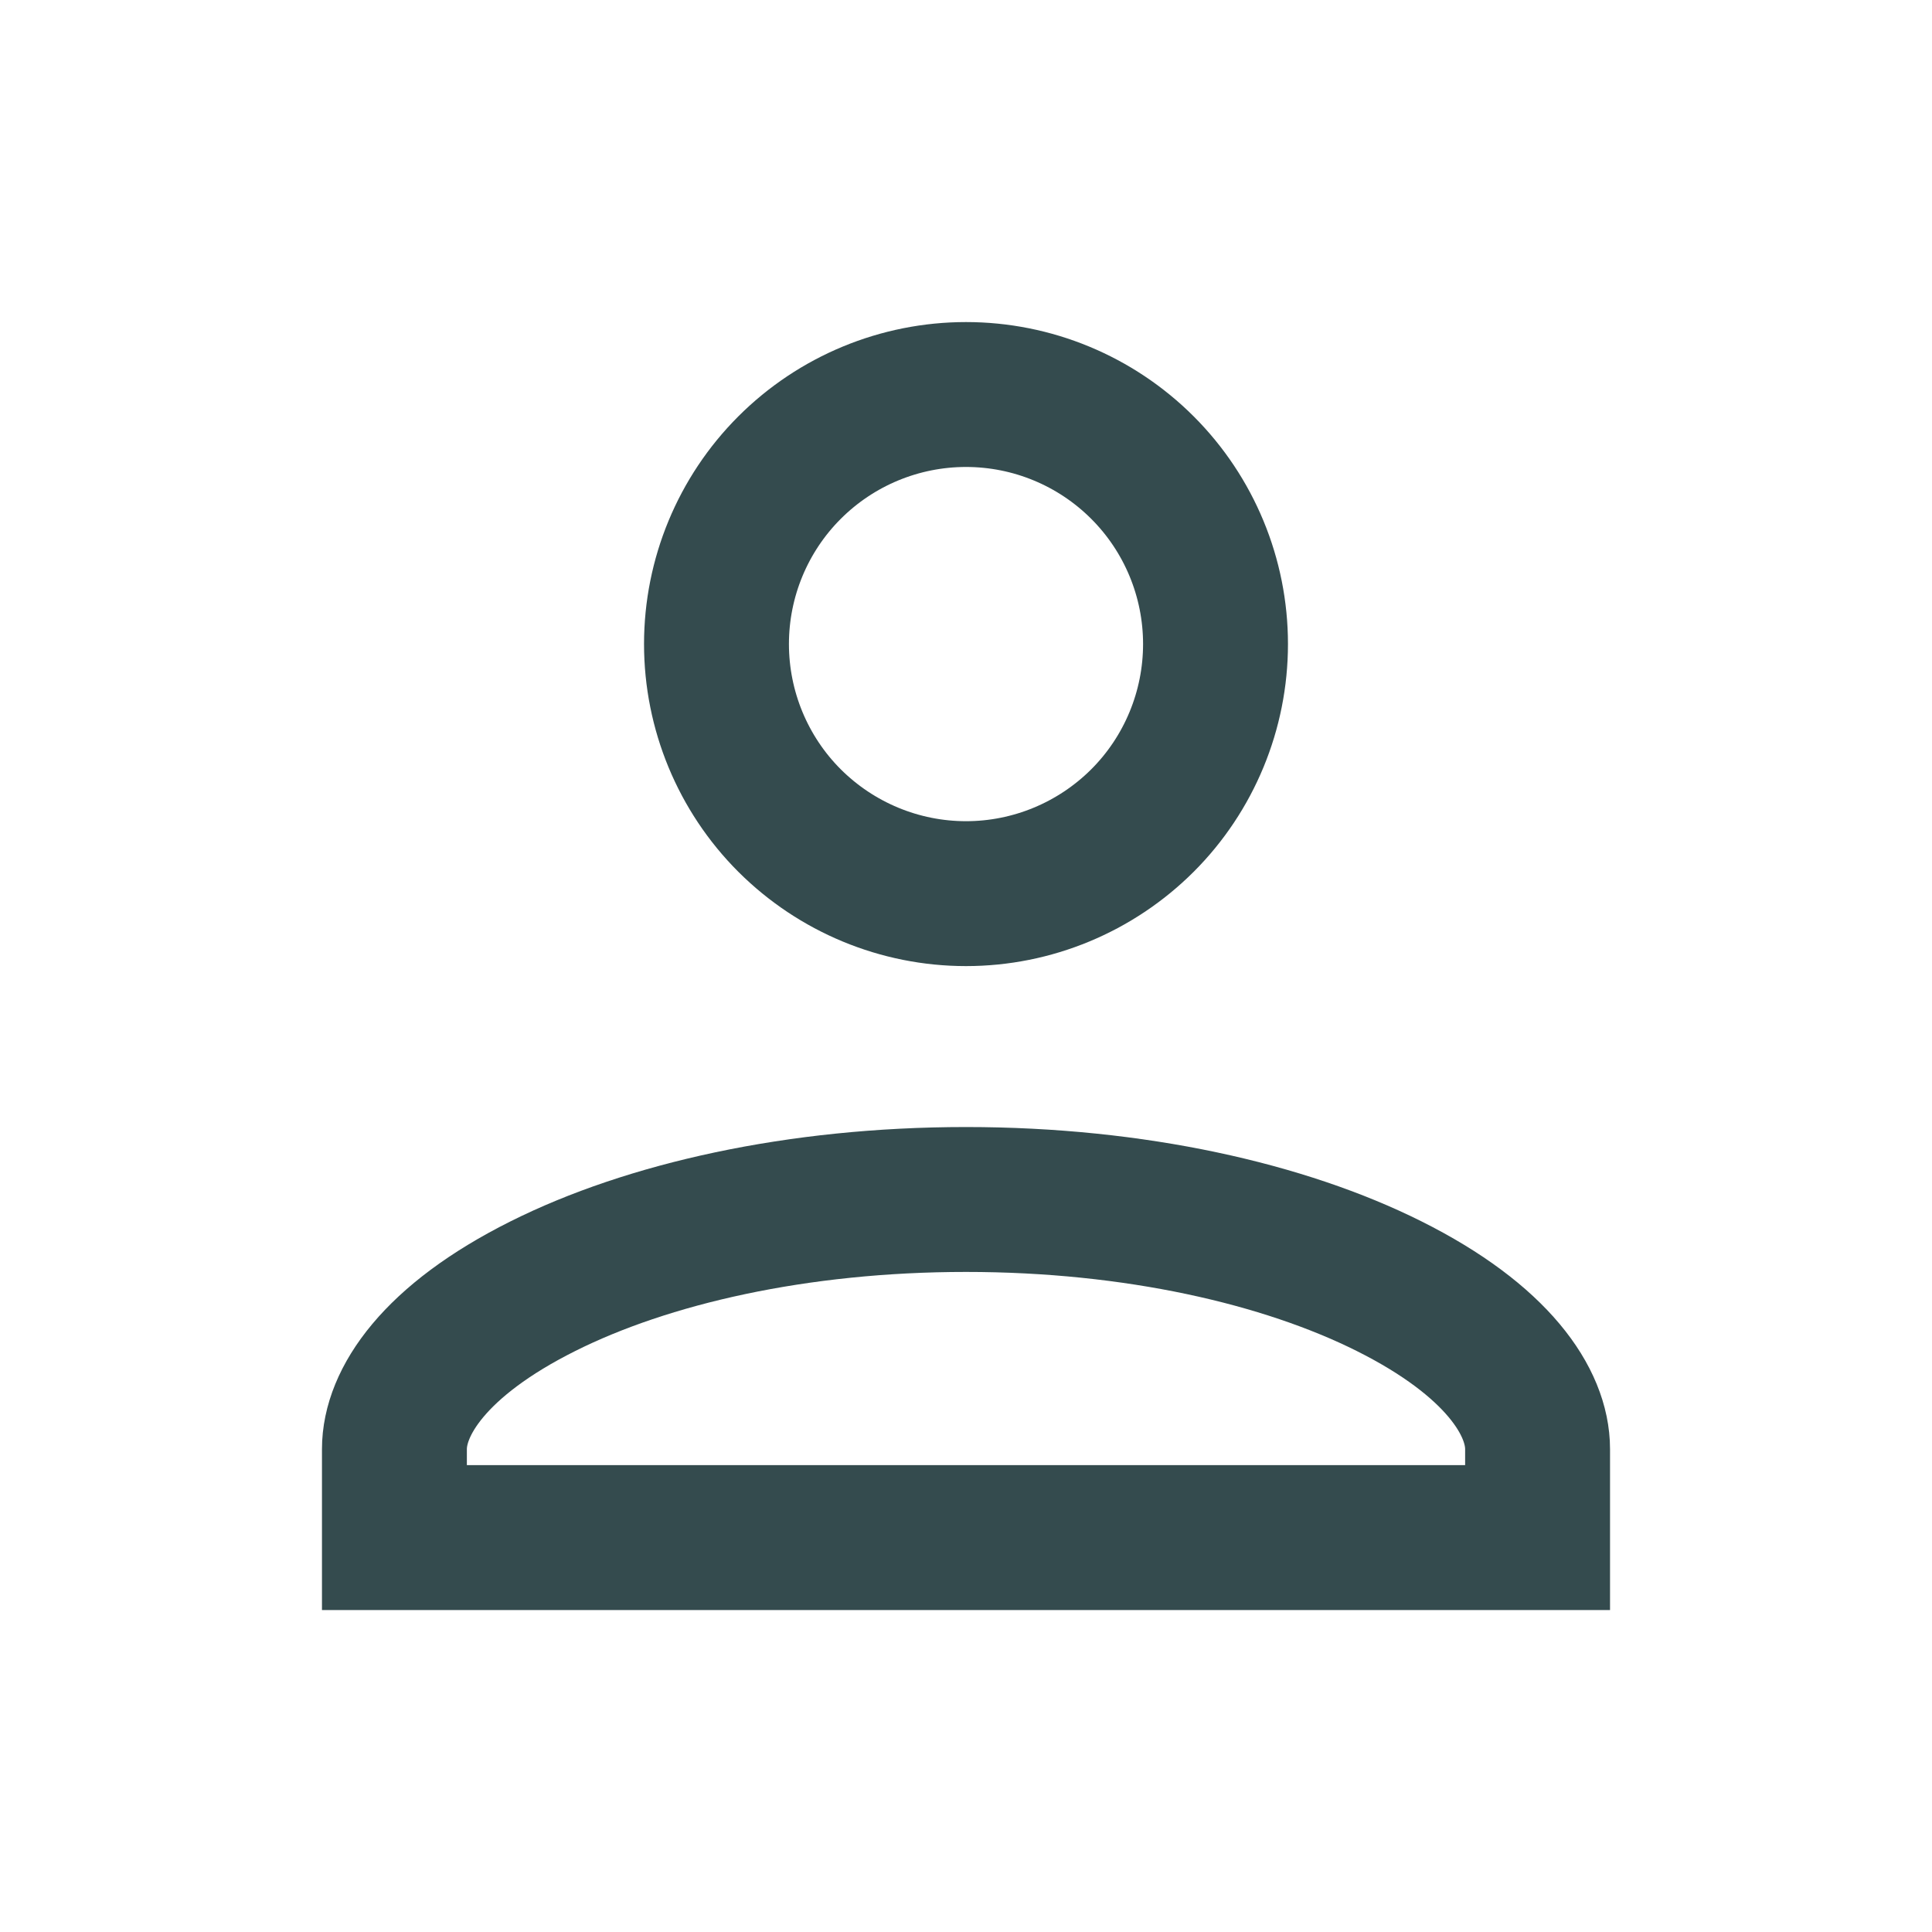 <svg width="20" height="20" viewBox="0 0 20 20" fill="none" xmlns="http://www.w3.org/2000/svg">
<path d="M10 4.084C10.685 4.084 11.342 4.356 11.827 4.841C12.311 5.325 12.583 5.982 12.583 6.667C12.583 7.352 12.311 8.01 11.827 8.494C11.342 8.978 10.685 9.251 10 9.251C9.315 9.251 8.658 8.978 8.173 8.494C7.689 8.01 7.417 7.352 7.417 6.667C7.417 5.982 7.689 5.325 8.173 4.841C8.658 4.356 9.315 4.084 10 4.084ZM10 12.417C11.751 12.417 13.297 12.773 14.379 13.314C15.505 13.877 15.917 14.517 15.917 15.001V15.917H4.083V15.001C4.083 14.517 4.494 13.877 5.621 13.314C6.702 12.773 8.249 12.417 10 12.417Z" stroke="#344B4E" stroke-width="1.5"/>
</svg>
